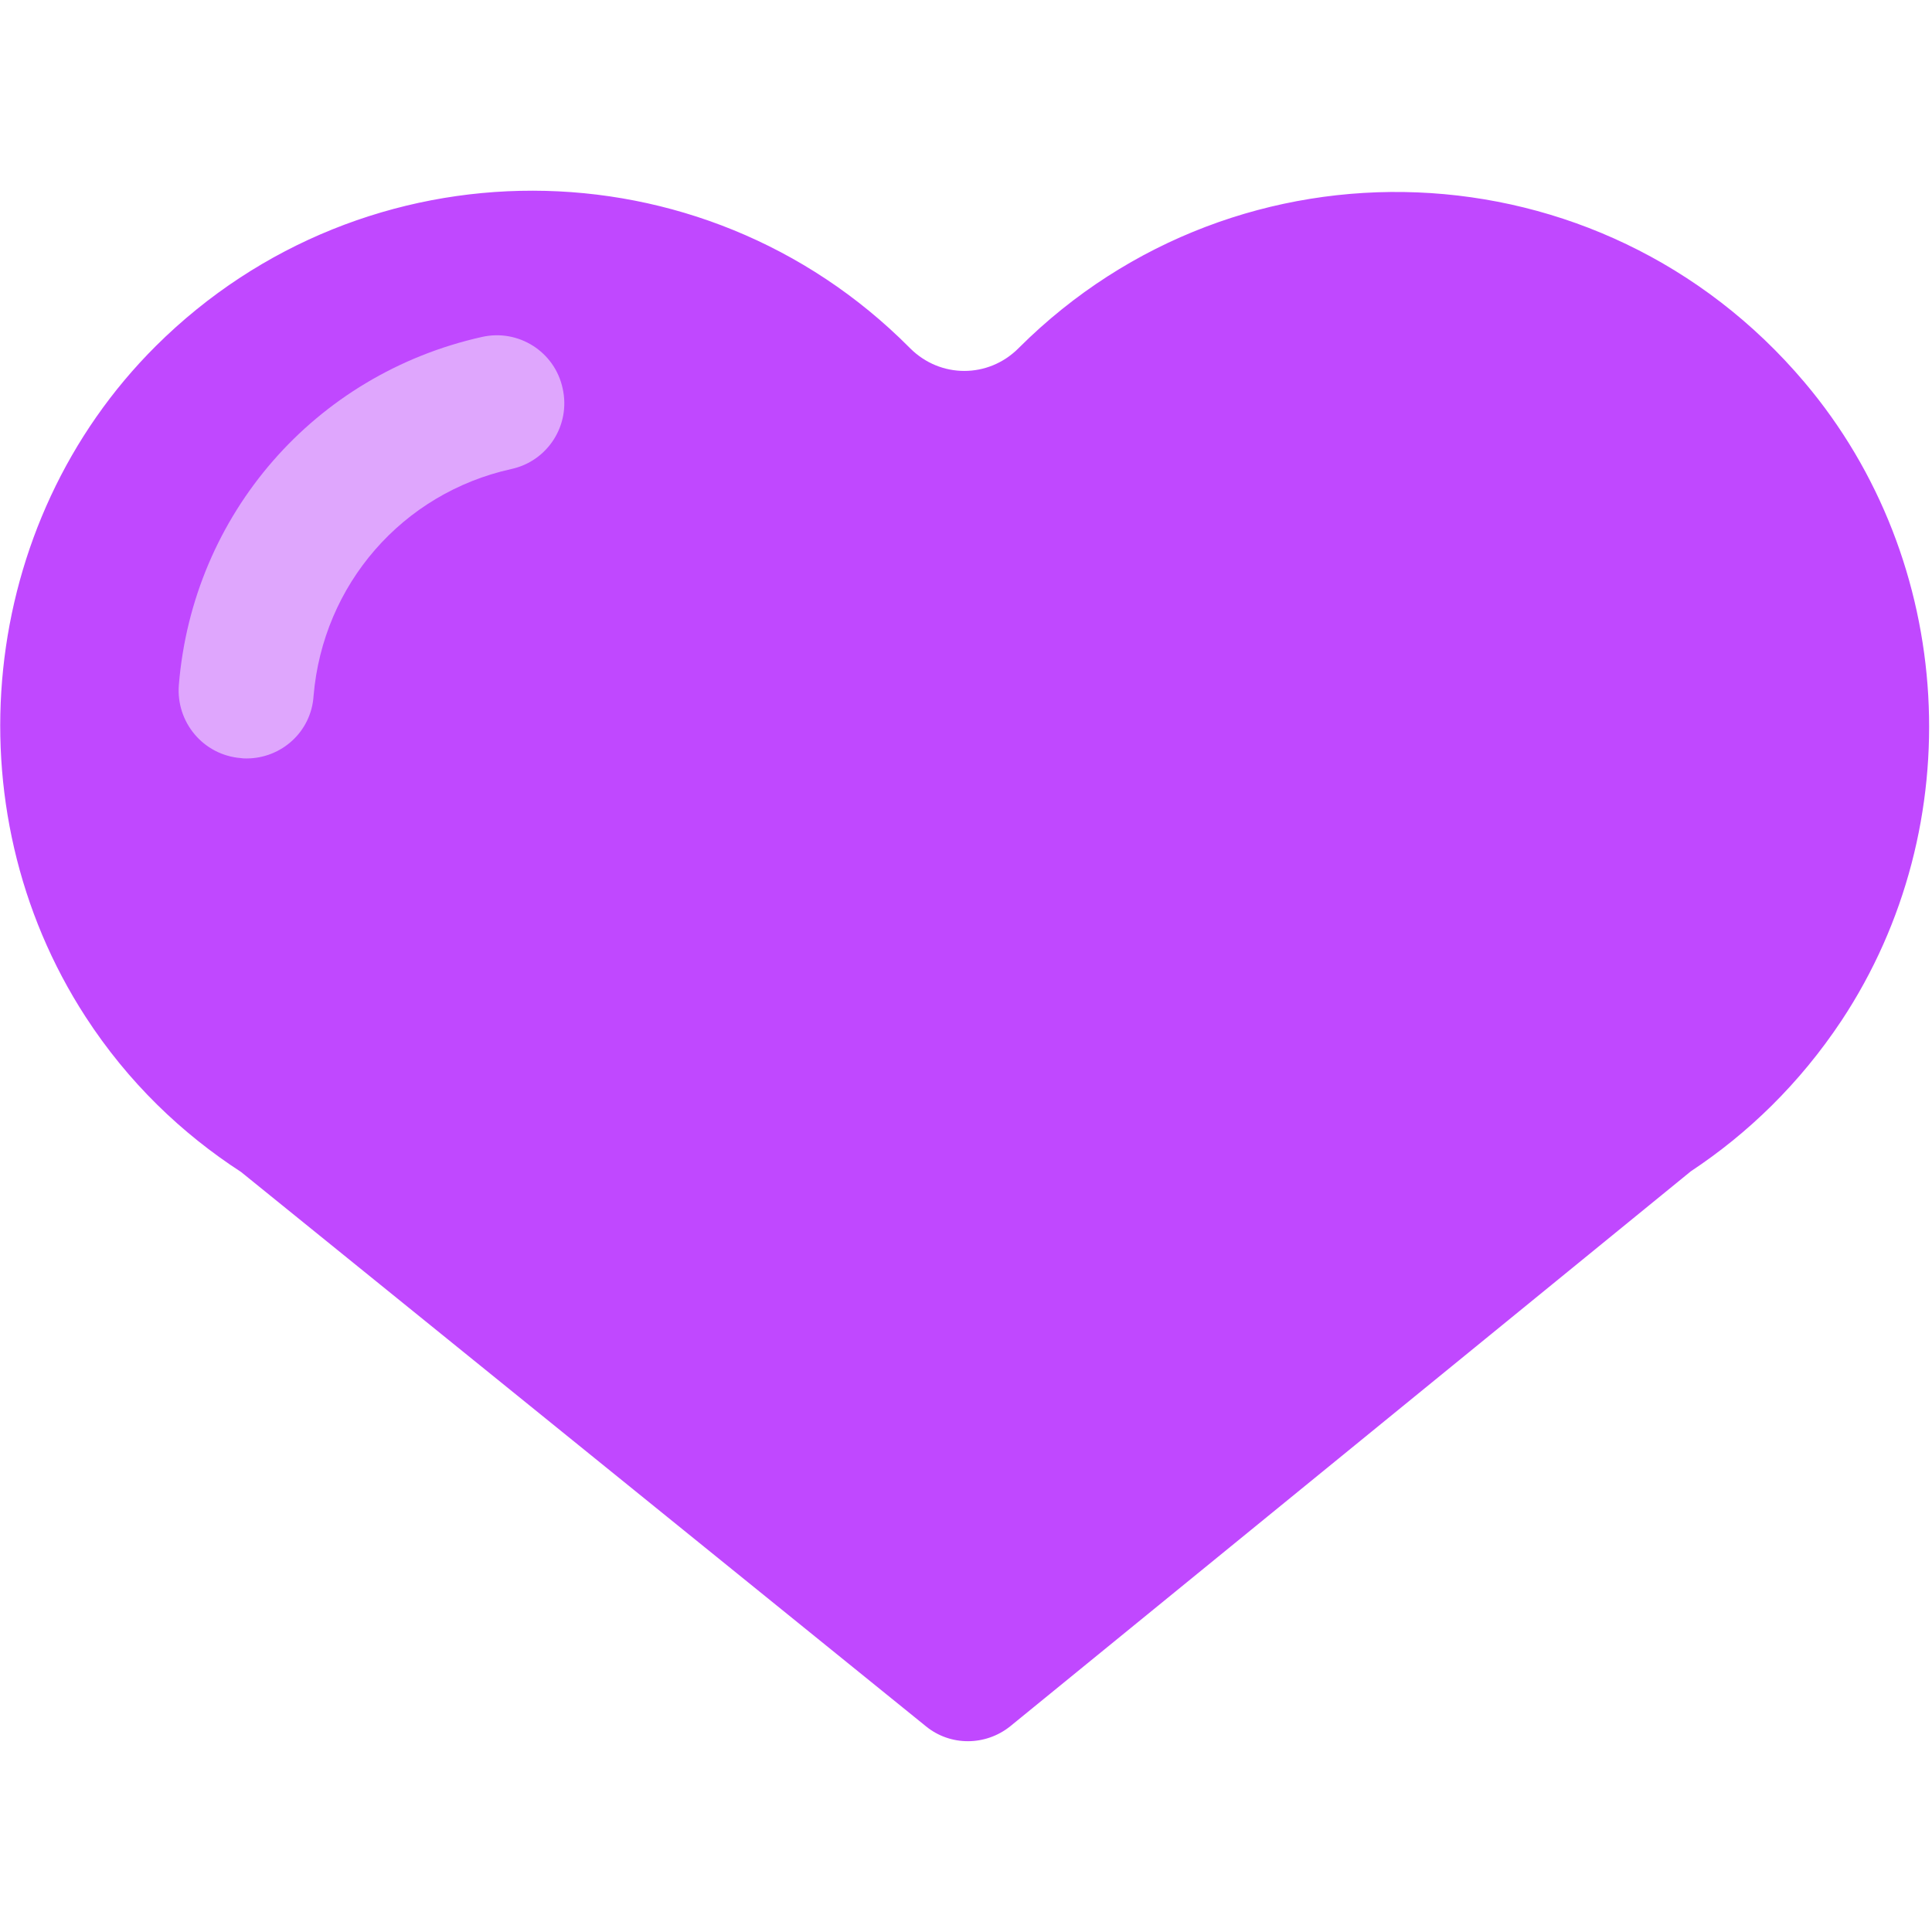 <?xml version="1.0" encoding="utf-8"?><!-- Скачано с сайта svg4.ru / Downloaded from svg4.ru -->
<svg width="800px" height="800px" viewBox="0 0 512 512" xmlns="http://www.w3.org/2000/svg" xmlns:xlink="http://www.w3.org/1999/xlink" aria-hidden="true" role="img" class="iconify iconify--fxemoji" preserveAspectRatio="xMidYMid meet"><path fill="#C048FF" d="M478.2 101.3c-54.1-64-150-67.1-208.1-9.2l-.2.2c-8 8-20.7 8-28.7 0l-.2-.2c-55-55.3-144.4-55.4-199.7-.4c-47 46.8-54.7 122.2-18.6 177.8c11.3 17.4 25.5 30.9 41.2 41.1l181.5 146.9c6.5 5.3 15.8 5.2 22.3 0l180.4-147.1c15.1-10 28.8-23.2 39.9-39.9c34.3-51.8 30.3-121.8-9.8-169.2z"></path><path fill="#DFA6FD" d="M65.3 201c-.5 0-1 0-1.5-.1c-9.9-.8-17.2-9.5-16.4-19.4c3.7-45.2 36-82.3 80.3-92.2c9.7-2.2 19.3 3.9 21.4 13.6c2.2 9.7-3.9 19.3-13.6 21.4c-28.9 6.4-49.9 30.6-52.4 60.1c-.6 9.5-8.5 16.6-17.8 16.6z"></path></svg>